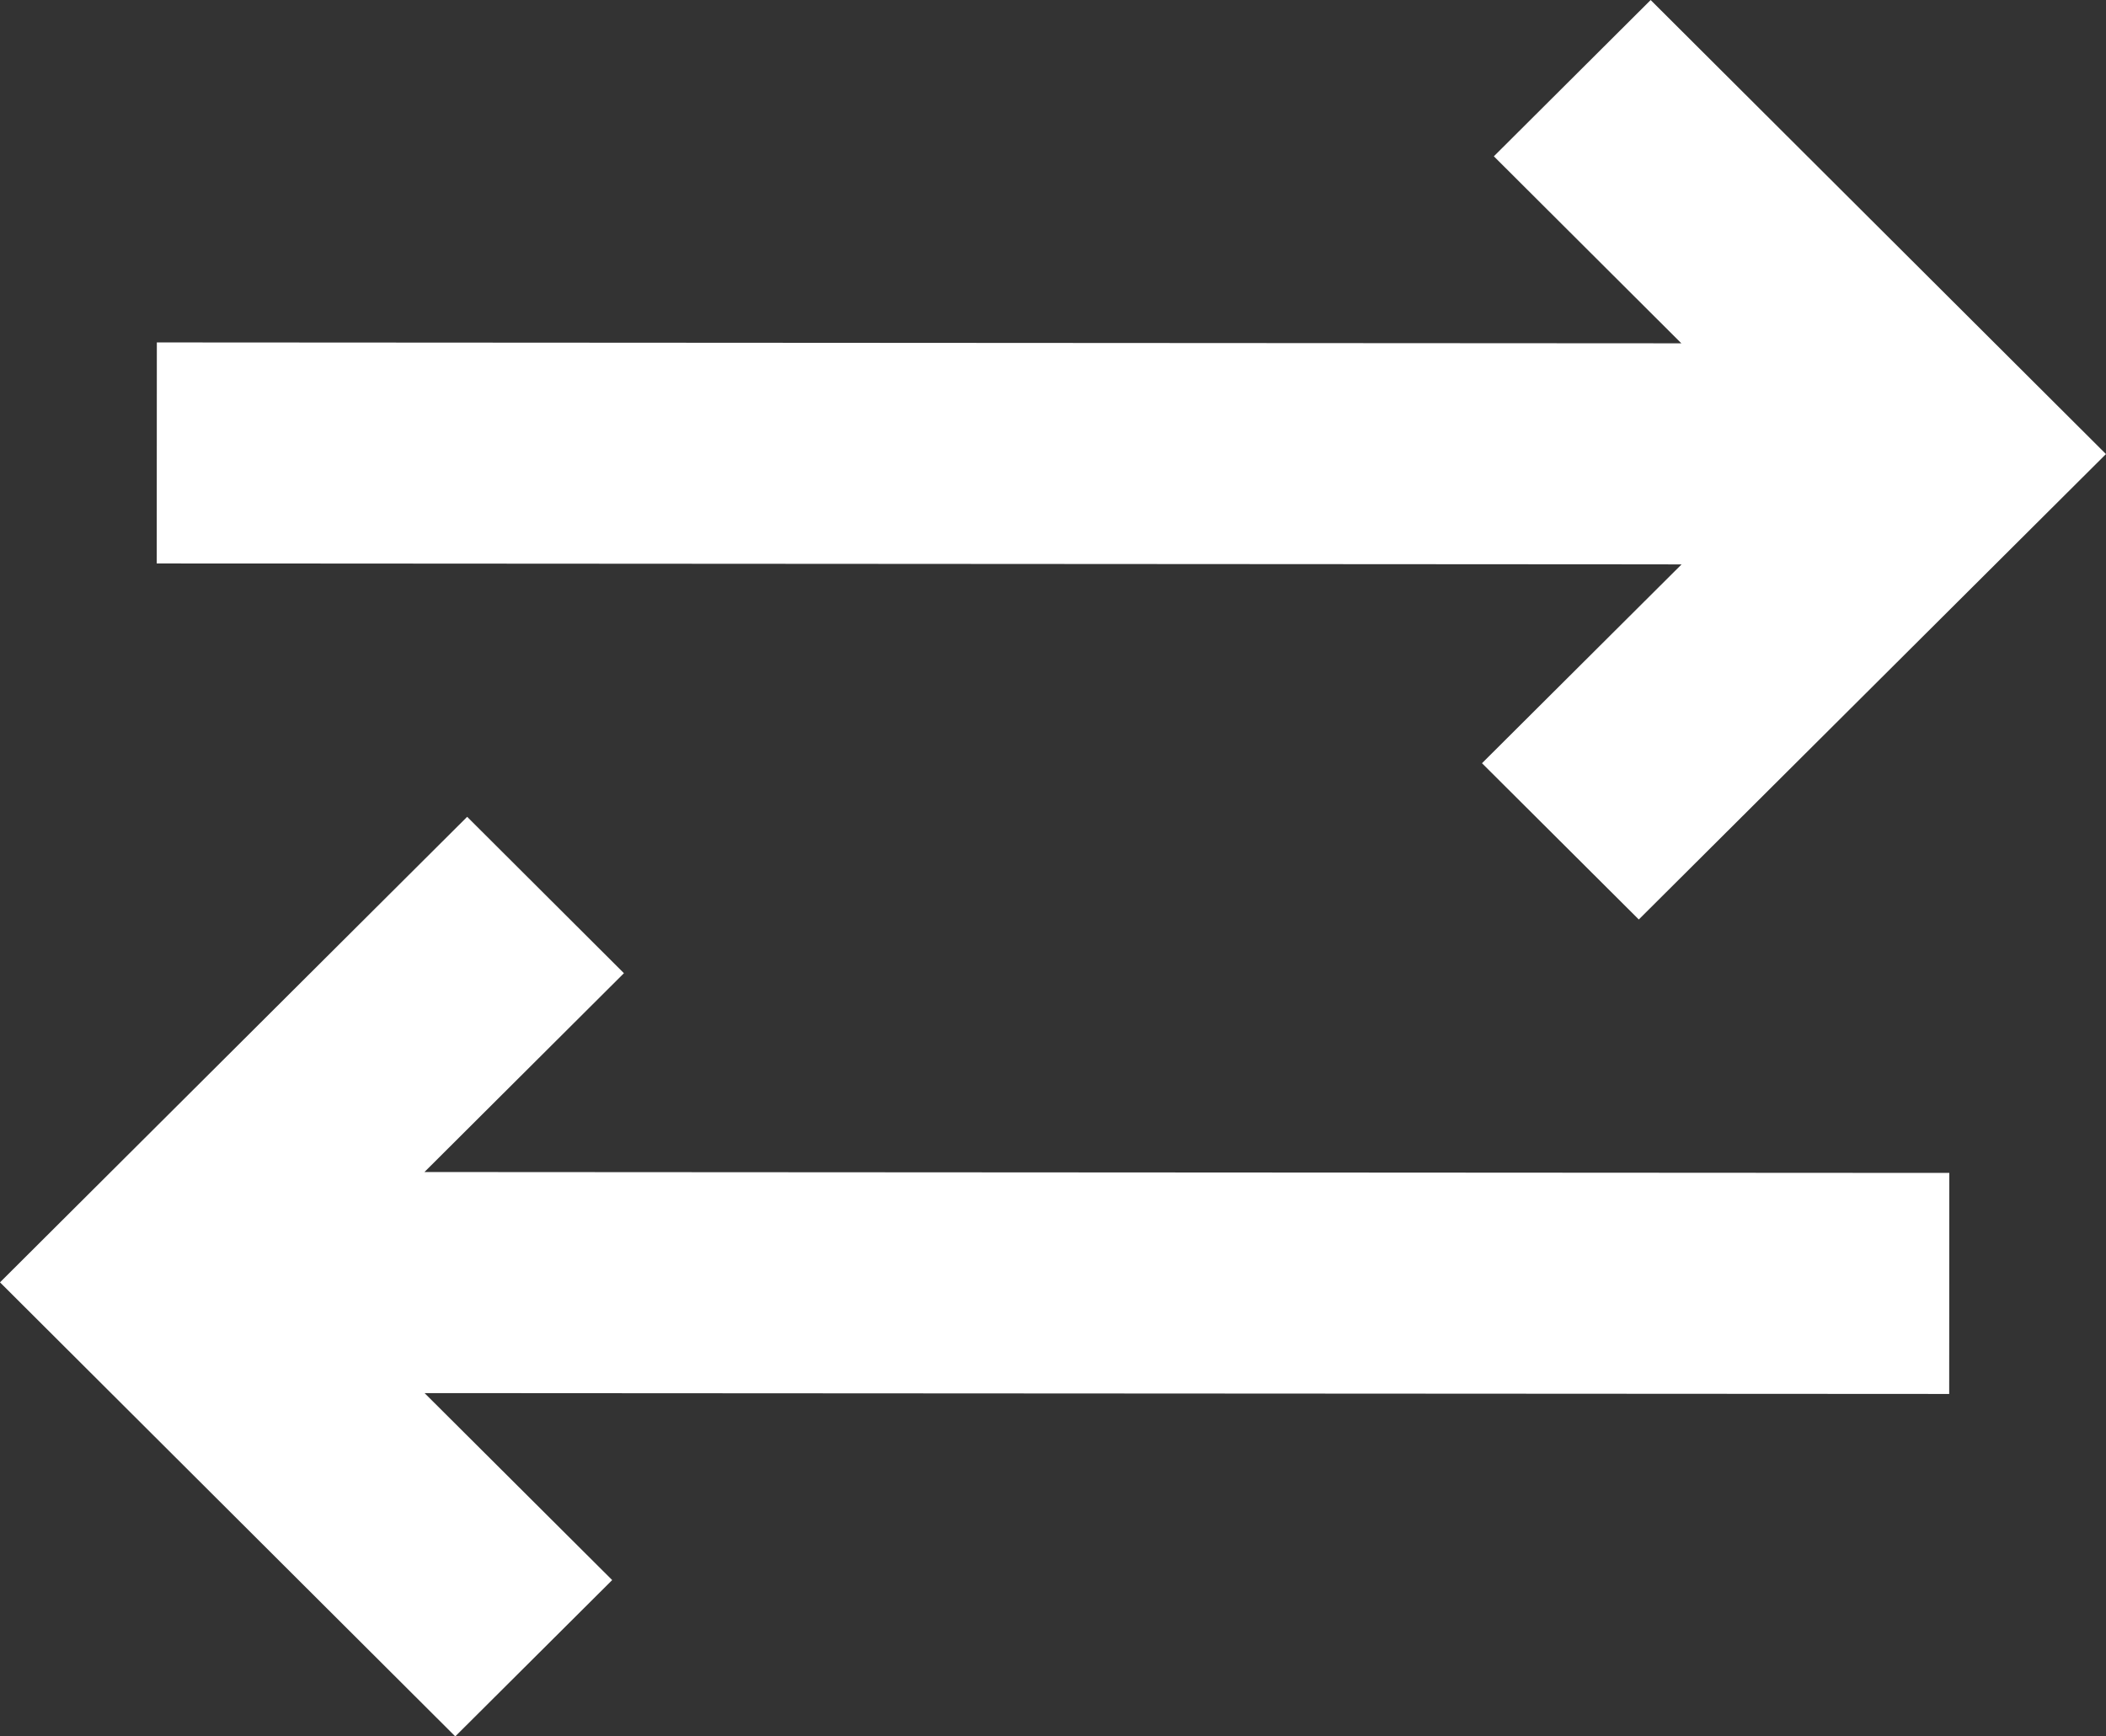 <svg width="57" height="47" viewBox="0 0 57 47" fill="none" xmlns="http://www.w3.org/2000/svg">
<rect x="0" y="0" width="57" height="47" fill="#333333" stroke="none"/>
<path d="M40.111 20.659L44.355 24.889L56.999 12.291L44.676 0.001L40.432 4.231L45.507 9.293L4.245 9.269L4.242 15.252L45.513 15.277L40.111 20.659Z" fill="white"/>
<path d="M16.887 26.343L12.644 22.11L0 34.711L12.322 47.001L16.569 42.77L11.491 37.709L52.756 37.732L52.759 31.749L11.488 31.725L16.887 26.343Z" fill="white"/>
</svg>
